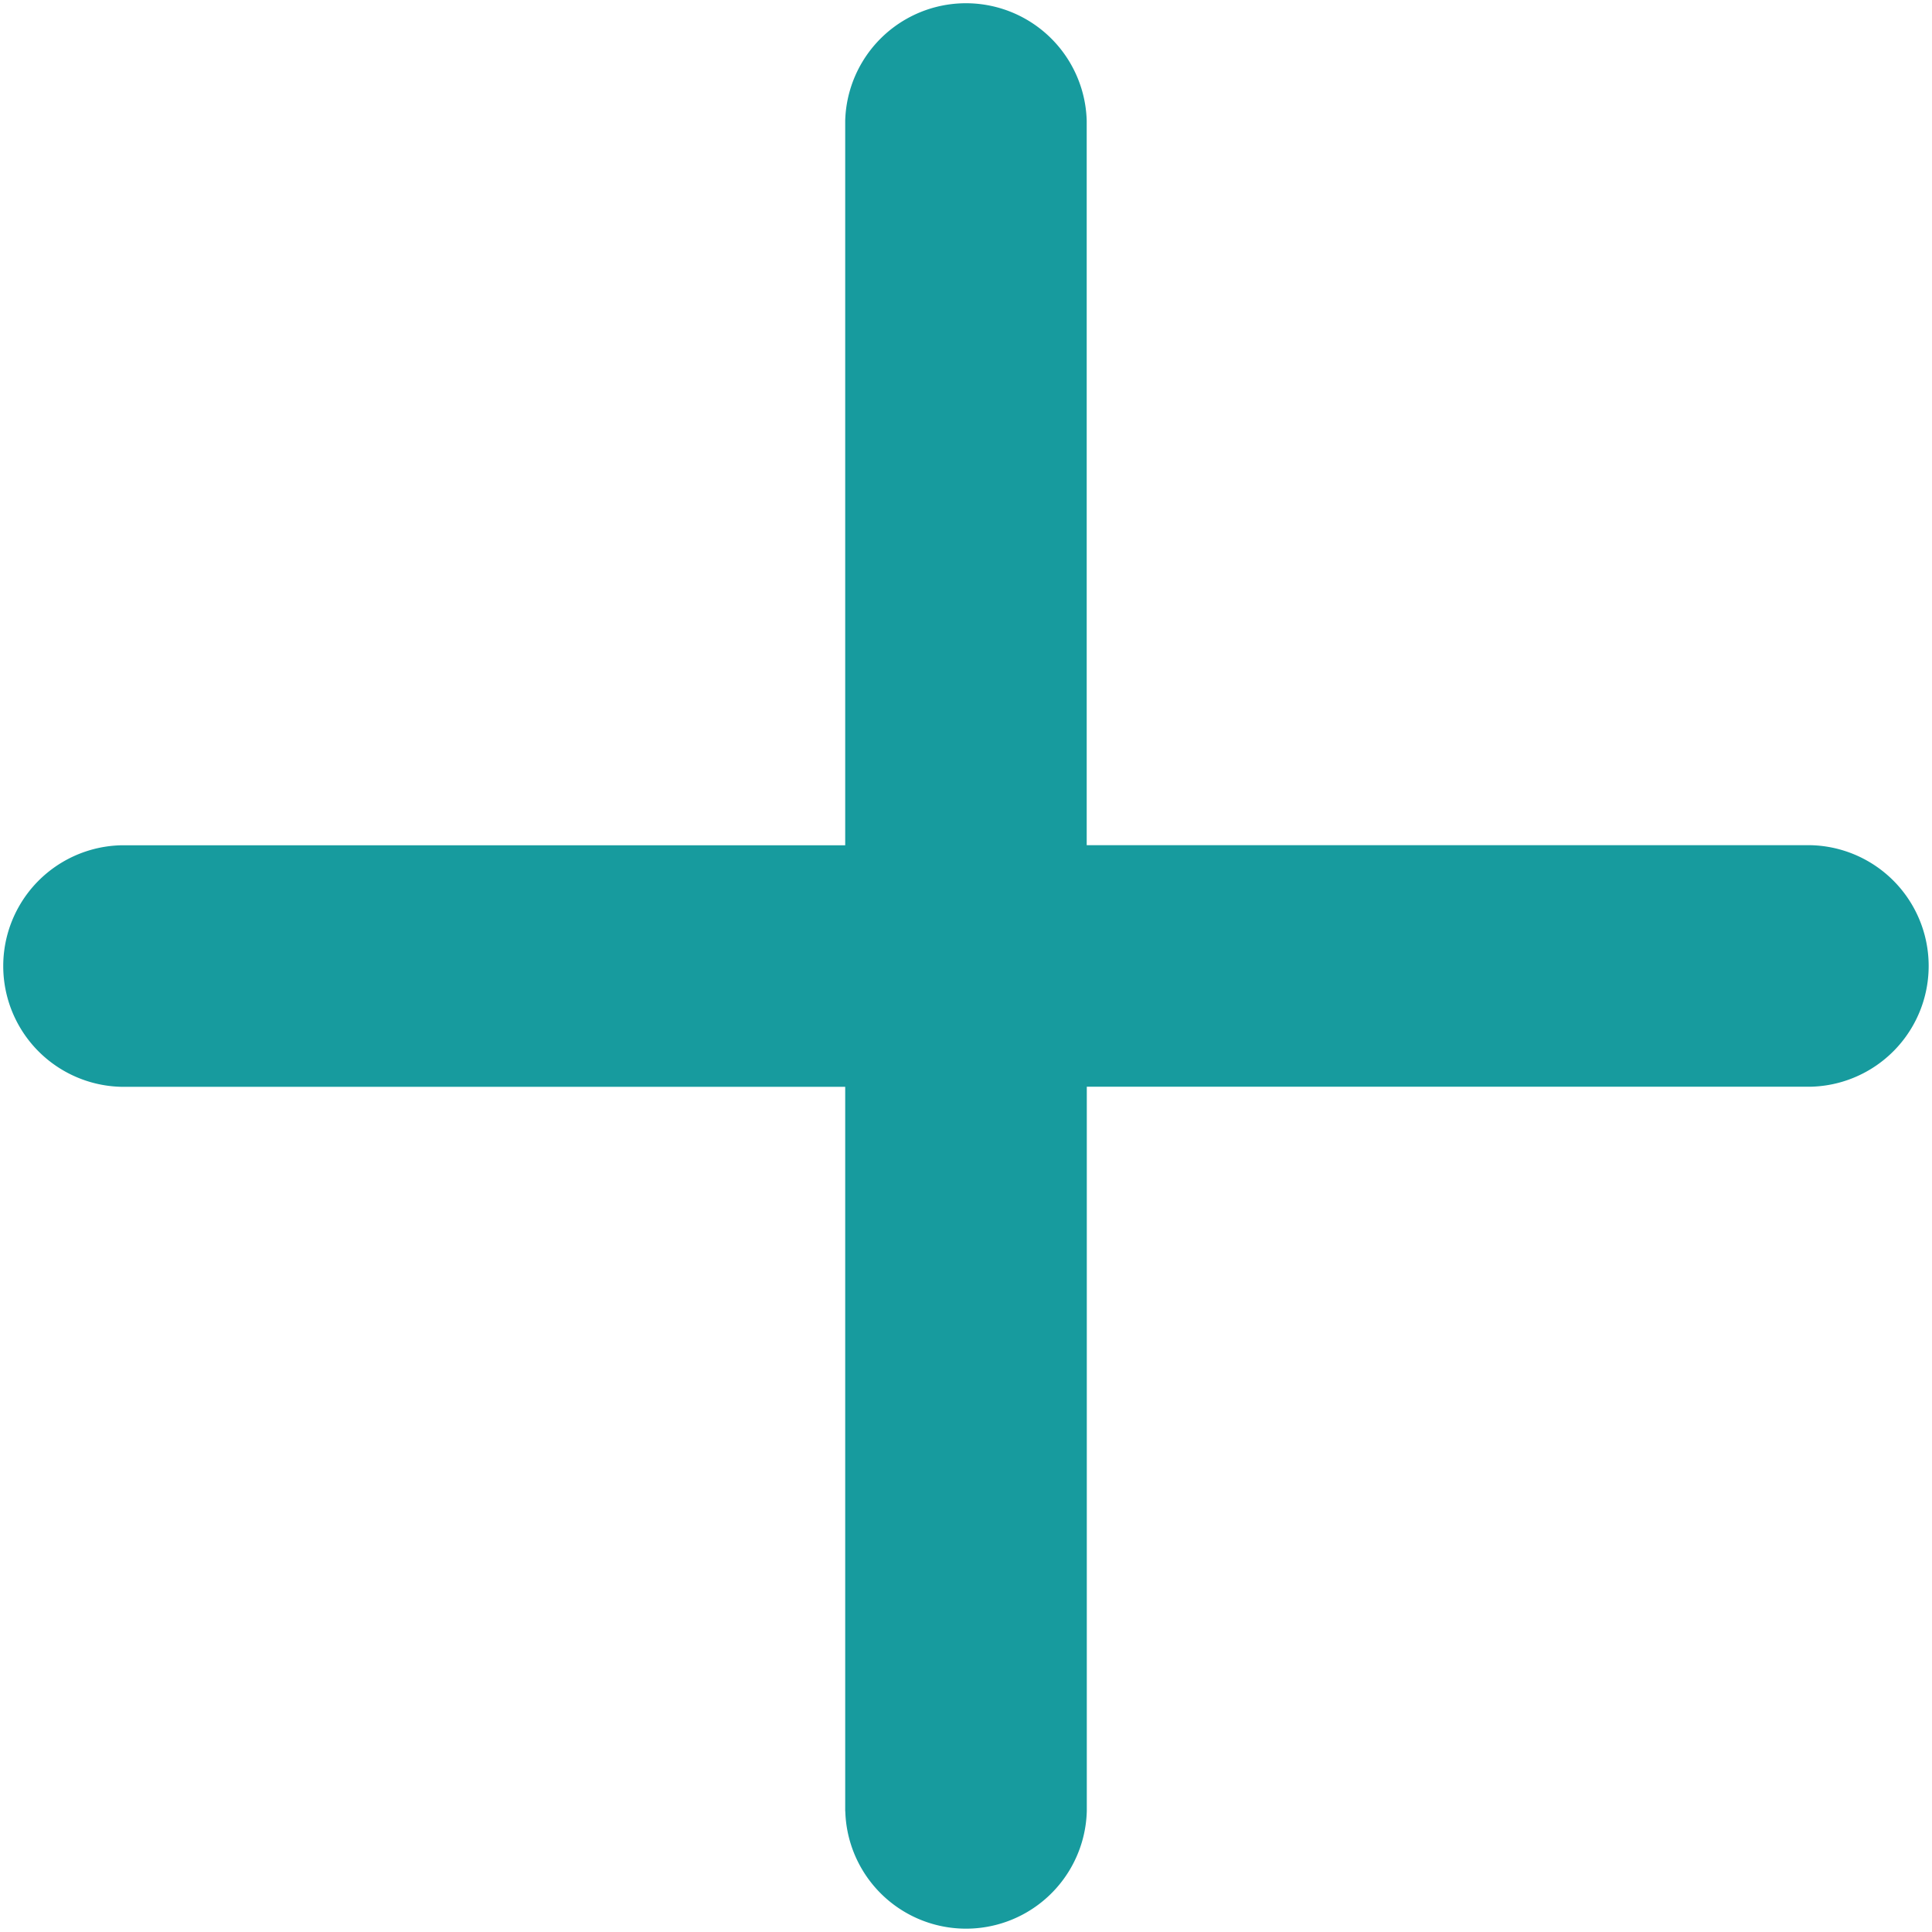 <svg xmlns="http://www.w3.org/2000/svg" width="21" height="21" viewBox="0 0 21 21">
  <path id="_" data-name="+" d="M9.187,19.688V11.813H1.312a1.313,1.313,0,0,1,0-2.625H9.187V1.312a1.313,1.313,0,0,1,2.625,0V9.187h7.875a1.313,1.313,0,0,1,0,2.625H11.813v7.875a1.313,1.313,0,0,1-2.625,0Z" fill="#179b9e"/>
</svg>
